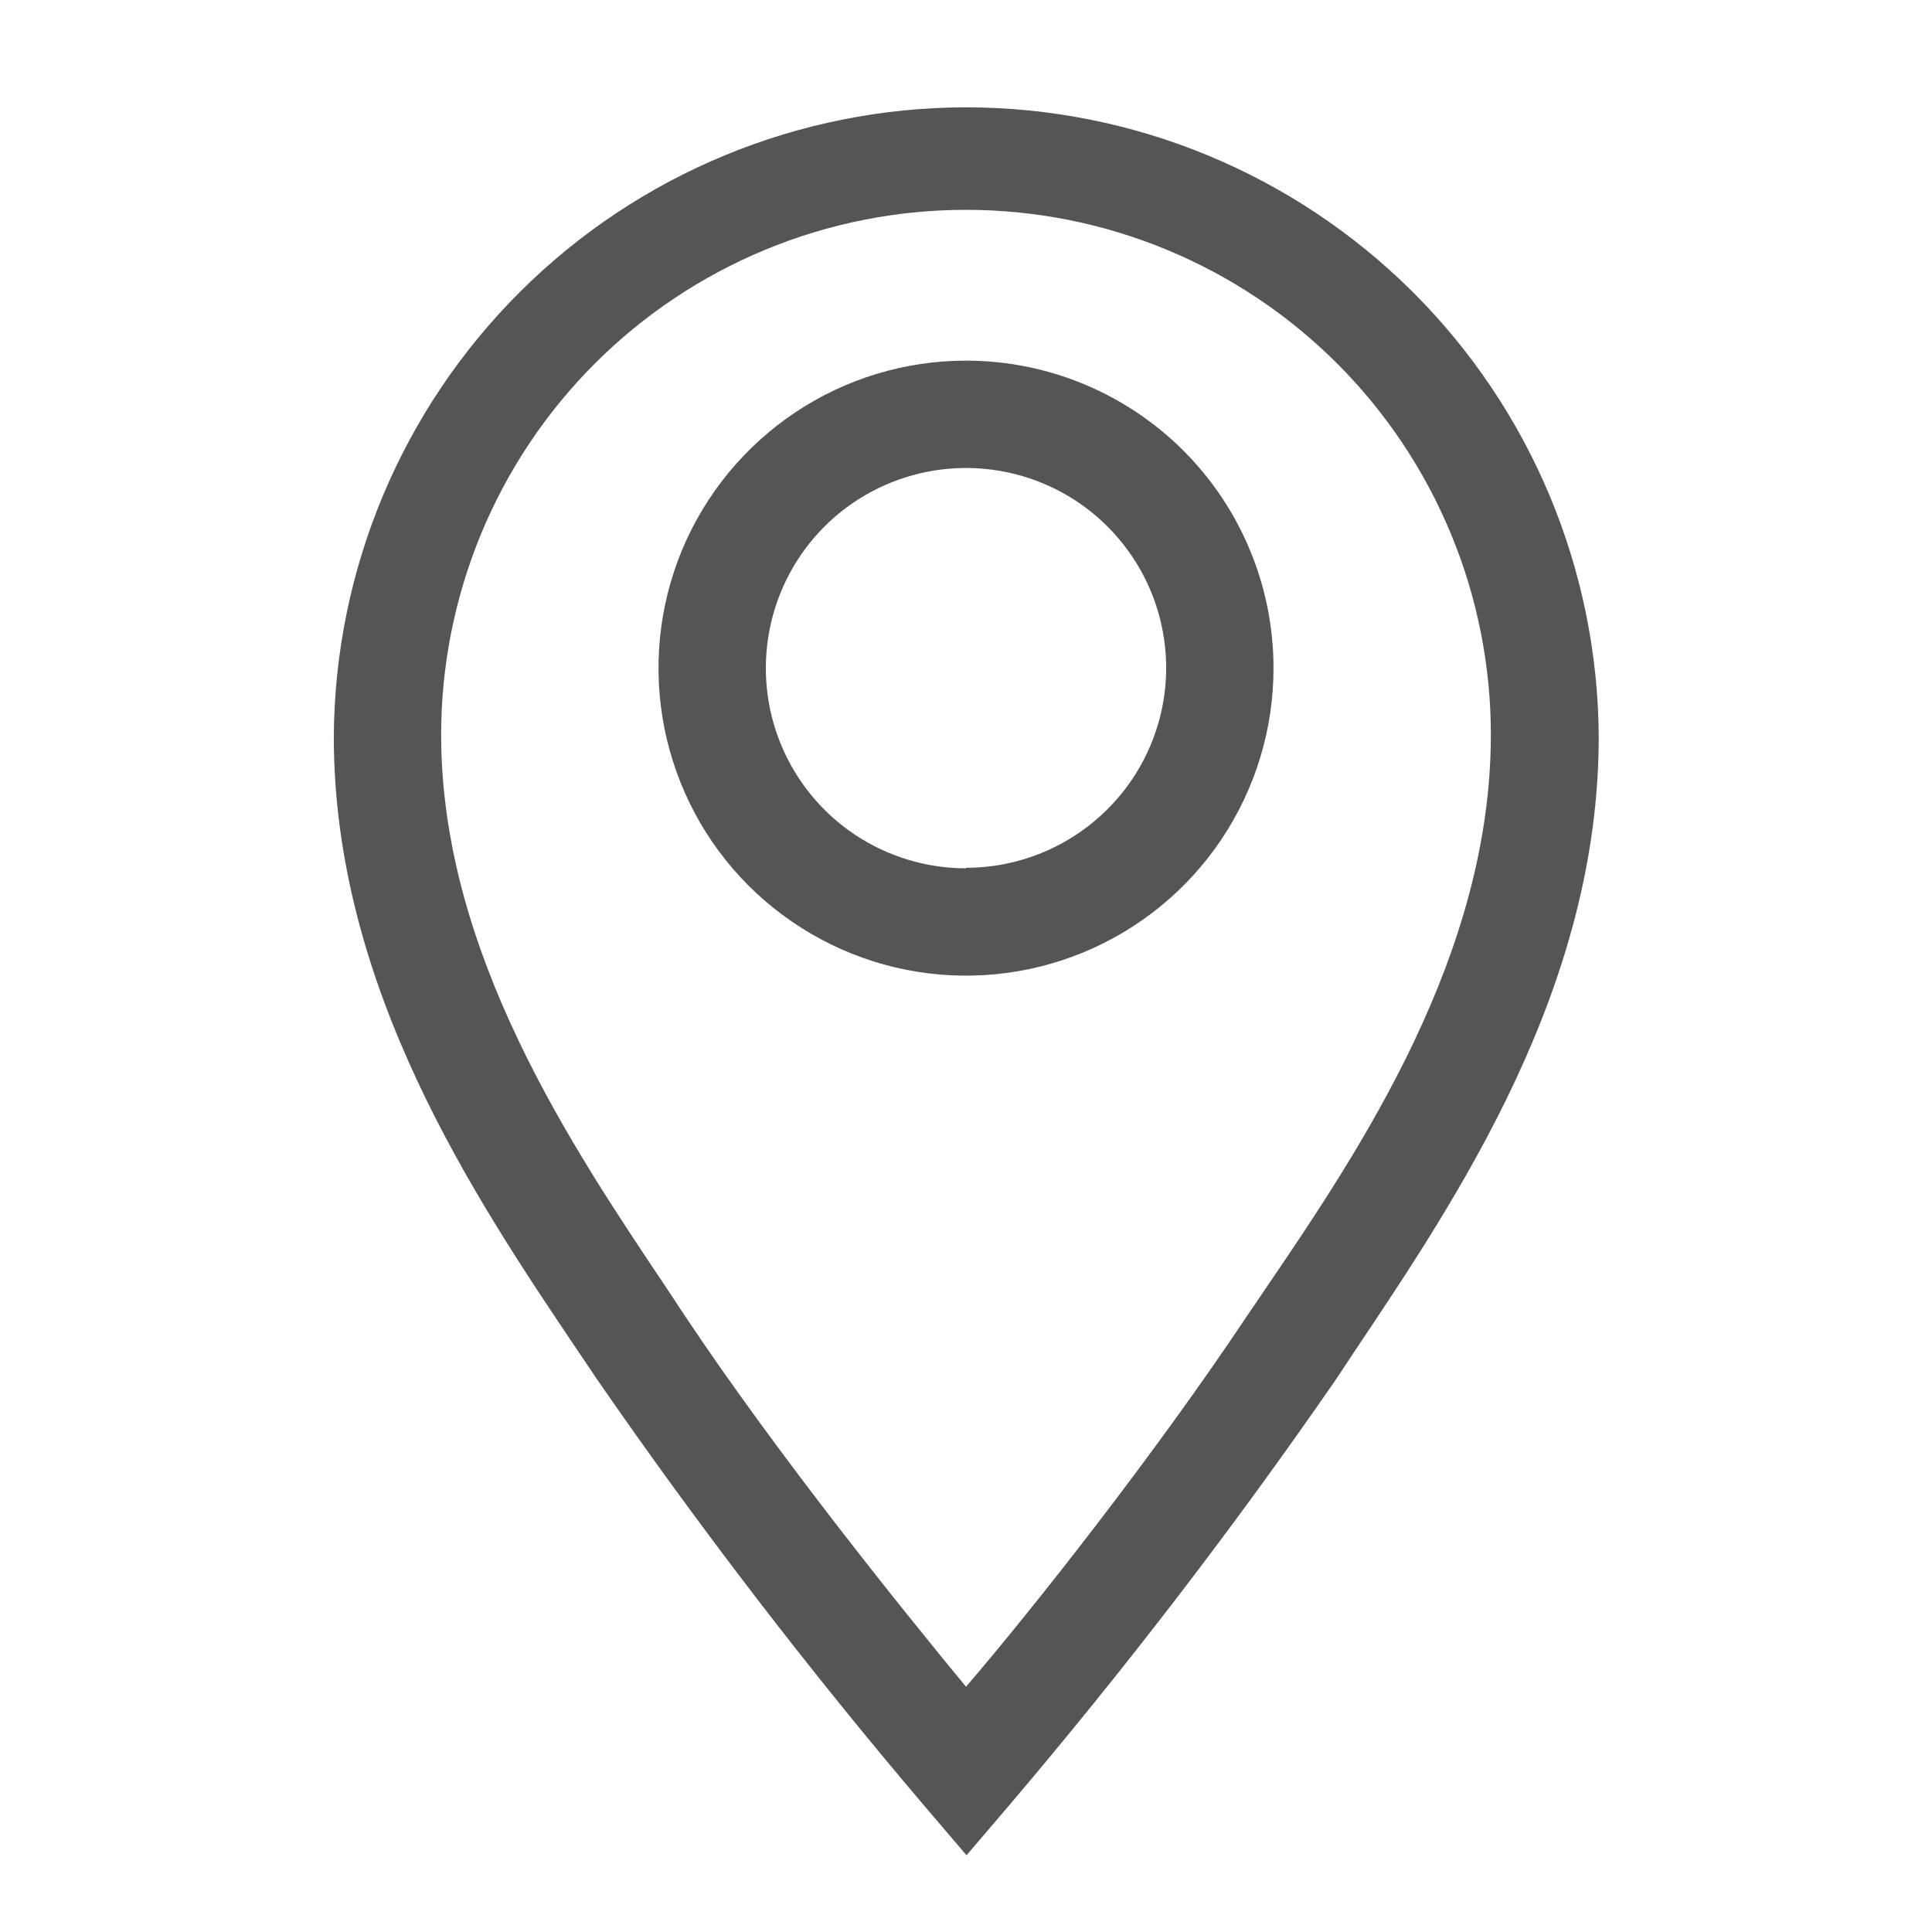 <svg width="18" height="18" viewBox="0 0 18 18" fill="none" xmlns="http://www.w3.org/2000/svg">
<path d="M9 3.36C8.433 3.36 7.879 3.528 7.408 3.843C6.937 4.158 6.57 4.605 6.353 5.128C6.136 5.652 6.08 6.228 6.19 6.784C6.301 7.34 6.573 7.85 6.974 8.251C7.375 8.651 7.885 8.924 8.441 9.035C8.997 9.145 9.573 9.089 10.096 8.872C10.62 8.655 11.067 8.288 11.382 7.817C11.697 7.345 11.865 6.792 11.865 6.225C11.865 5.465 11.563 4.736 11.026 4.199C10.489 3.662 9.76 3.36 9 3.36ZM9 8.09C8.631 8.09 8.271 7.98 7.964 7.776C7.657 7.571 7.418 7.279 7.277 6.939C7.136 6.598 7.099 6.223 7.171 5.861C7.243 5.499 7.42 5.167 7.681 4.906C7.942 4.645 8.274 4.468 8.636 4.396C8.998 4.324 9.373 4.361 9.714 4.502C10.055 4.643 10.346 4.882 10.551 5.189C10.756 5.495 10.865 5.856 10.865 6.225C10.864 6.719 10.667 7.192 10.317 7.54C9.967 7.889 9.494 8.085 9 8.085V8.09Z" fill="#555555"/>
<path d="M9 1C7.443 1.001 5.949 1.619 4.846 2.718C3.742 3.817 3.118 5.308 3.11 6.865C3.11 9.2 4.42 11.155 5.38 12.58L5.555 12.84C6.51 14.224 7.535 15.559 8.625 16.84L9.005 17.285L9.385 16.84C10.475 15.559 11.5 14.224 12.455 12.84L12.63 12.575C13.585 11.15 14.895 9.2 14.895 6.865C14.887 5.307 14.263 3.815 13.158 2.716C12.053 1.617 10.558 1 9 1ZM11.795 12L11.615 12.265C10.755 13.555 9.615 15 9 15.715C8.41 15 7.245 13.555 6.385 12.265L6.21 12C5.325 10.68 4.11 8.875 4.11 6.845C4.11 6.203 4.237 5.567 4.482 4.974C4.728 4.38 5.088 3.841 5.542 3.387C5.996 2.933 6.535 2.573 7.129 2.327C7.722 2.081 8.358 1.955 9 1.955C9.642 1.955 10.278 2.081 10.871 2.327C11.465 2.573 12.004 2.933 12.458 3.387C12.912 3.841 13.272 4.38 13.518 4.974C13.764 5.567 13.89 6.203 13.89 6.845C13.89 8.895 12.68 10.7 11.795 12Z" fill="#555555"/>
</svg>
